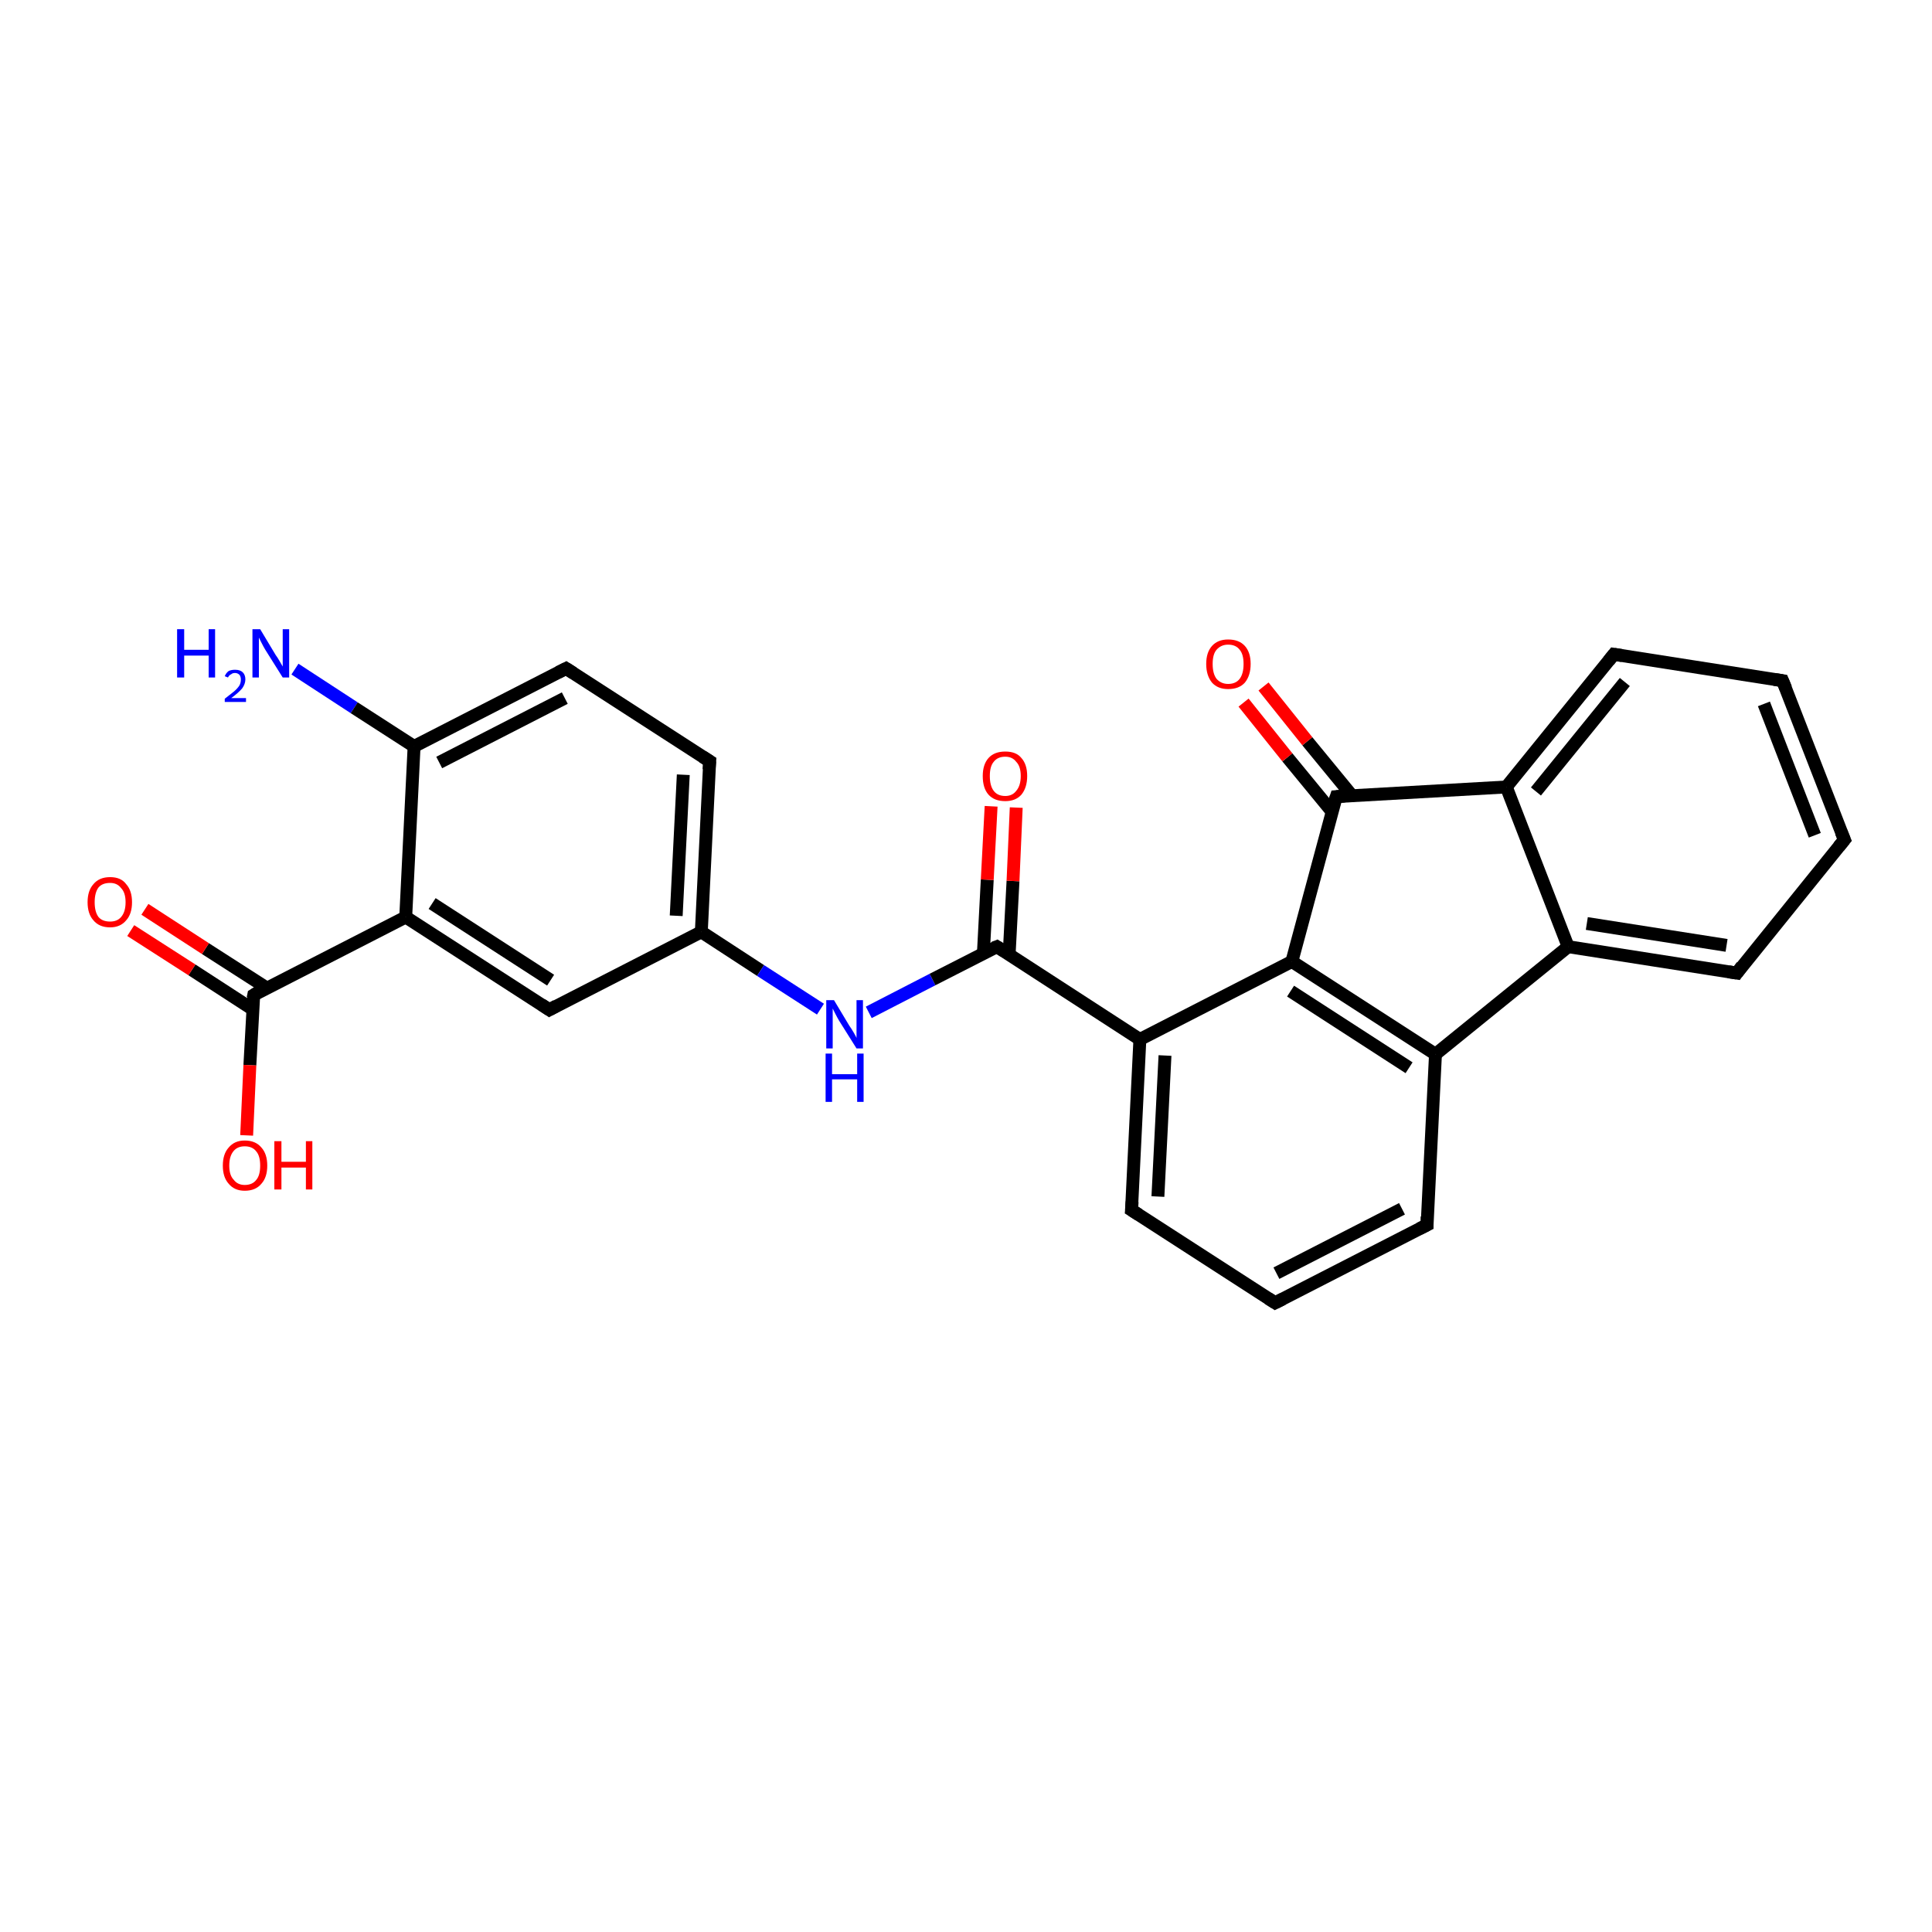 <?xml version='1.0' encoding='iso-8859-1'?>
<svg version='1.1' baseProfile='full'
              xmlns='http://www.w3.org/2000/svg'
                      xmlns:rdkit='http://www.rdkit.org/xml'
                      xmlns:xlink='http://www.w3.org/1999/xlink'
                  xml:space='preserve'
width='300px' height='300px' viewBox='0 0 300 300'>
<!-- END OF HEADER -->
<rect style='opacity:1.0;fill:#FFFFFF;stroke:none' width='300.0' height='300.0' x='0.0' y='0.0'> </rect>
<path class='bond-0 atom-0 atom-1' d='M 45.8,103.9 L 55.0,109.9' style='fill:none;fill-rule:evenodd;stroke:#0000FF;stroke-width:2.0px;stroke-linecap:butt;stroke-linejoin:miter;stroke-opacity:1' />
<path class='bond-0 atom-0 atom-1' d='M 55.0,109.9 L 64.3,115.9' style='fill:none;fill-rule:evenodd;stroke:#000000;stroke-width:2.0px;stroke-linecap:butt;stroke-linejoin:miter;stroke-opacity:1' />
<path class='bond-1 atom-1 atom-2' d='M 64.3,115.9 L 87.9,103.8' style='fill:none;fill-rule:evenodd;stroke:#000000;stroke-width:2.0px;stroke-linecap:butt;stroke-linejoin:miter;stroke-opacity:1' />
<path class='bond-1 atom-1 atom-2' d='M 68.2,118.4 L 87.7,108.4' style='fill:none;fill-rule:evenodd;stroke:#000000;stroke-width:2.0px;stroke-linecap:butt;stroke-linejoin:miter;stroke-opacity:1' />
<path class='bond-2 atom-2 atom-3' d='M 87.9,103.8 L 110.2,118.2' style='fill:none;fill-rule:evenodd;stroke:#000000;stroke-width:2.0px;stroke-linecap:butt;stroke-linejoin:miter;stroke-opacity:1' />
<path class='bond-3 atom-3 atom-4' d='M 110.2,118.2 L 108.9,144.7' style='fill:none;fill-rule:evenodd;stroke:#000000;stroke-width:2.0px;stroke-linecap:butt;stroke-linejoin:miter;stroke-opacity:1' />
<path class='bond-3 atom-3 atom-4' d='M 106.1,120.3 L 105.0,142.2' style='fill:none;fill-rule:evenodd;stroke:#000000;stroke-width:2.0px;stroke-linecap:butt;stroke-linejoin:miter;stroke-opacity:1' />
<path class='bond-4 atom-4 atom-5' d='M 108.9,144.7 L 118.1,150.7' style='fill:none;fill-rule:evenodd;stroke:#000000;stroke-width:2.0px;stroke-linecap:butt;stroke-linejoin:miter;stroke-opacity:1' />
<path class='bond-4 atom-4 atom-5' d='M 118.1,150.7 L 127.4,156.7' style='fill:none;fill-rule:evenodd;stroke:#0000FF;stroke-width:2.0px;stroke-linecap:butt;stroke-linejoin:miter;stroke-opacity:1' />
<path class='bond-5 atom-5 atom-6' d='M 134.9,157.2 L 144.8,152.1' style='fill:none;fill-rule:evenodd;stroke:#0000FF;stroke-width:2.0px;stroke-linecap:butt;stroke-linejoin:miter;stroke-opacity:1' />
<path class='bond-5 atom-5 atom-6' d='M 144.8,152.1 L 154.8,147.0' style='fill:none;fill-rule:evenodd;stroke:#000000;stroke-width:2.0px;stroke-linecap:butt;stroke-linejoin:miter;stroke-opacity:1' />
<path class='bond-6 atom-6 atom-7' d='M 156.7,148.2 L 157.3,136.8' style='fill:none;fill-rule:evenodd;stroke:#000000;stroke-width:2.0px;stroke-linecap:butt;stroke-linejoin:miter;stroke-opacity:1' />
<path class='bond-6 atom-6 atom-7' d='M 157.3,136.8 L 157.8,125.4' style='fill:none;fill-rule:evenodd;stroke:#FF0000;stroke-width:2.0px;stroke-linecap:butt;stroke-linejoin:miter;stroke-opacity:1' />
<path class='bond-6 atom-6 atom-7' d='M 152.7,148.0 L 153.3,136.6' style='fill:none;fill-rule:evenodd;stroke:#000000;stroke-width:2.0px;stroke-linecap:butt;stroke-linejoin:miter;stroke-opacity:1' />
<path class='bond-6 atom-6 atom-7' d='M 153.3,136.6 L 153.9,125.2' style='fill:none;fill-rule:evenodd;stroke:#FF0000;stroke-width:2.0px;stroke-linecap:butt;stroke-linejoin:miter;stroke-opacity:1' />
<path class='bond-7 atom-6 atom-8' d='M 154.8,147.0 L 177.0,161.4' style='fill:none;fill-rule:evenodd;stroke:#000000;stroke-width:2.0px;stroke-linecap:butt;stroke-linejoin:miter;stroke-opacity:1' />
<path class='bond-8 atom-8 atom-9' d='M 177.0,161.4 L 175.7,187.9' style='fill:none;fill-rule:evenodd;stroke:#000000;stroke-width:2.0px;stroke-linecap:butt;stroke-linejoin:miter;stroke-opacity:1' />
<path class='bond-8 atom-8 atom-9' d='M 180.9,163.9 L 179.8,185.8' style='fill:none;fill-rule:evenodd;stroke:#000000;stroke-width:2.0px;stroke-linecap:butt;stroke-linejoin:miter;stroke-opacity:1' />
<path class='bond-9 atom-9 atom-10' d='M 175.7,187.9 L 198.0,202.3' style='fill:none;fill-rule:evenodd;stroke:#000000;stroke-width:2.0px;stroke-linecap:butt;stroke-linejoin:miter;stroke-opacity:1' />
<path class='bond-10 atom-10 atom-11' d='M 198.0,202.3 L 221.6,190.2' style='fill:none;fill-rule:evenodd;stroke:#000000;stroke-width:2.0px;stroke-linecap:butt;stroke-linejoin:miter;stroke-opacity:1' />
<path class='bond-10 atom-10 atom-11' d='M 198.2,197.7 L 217.7,187.7' style='fill:none;fill-rule:evenodd;stroke:#000000;stroke-width:2.0px;stroke-linecap:butt;stroke-linejoin:miter;stroke-opacity:1' />
<path class='bond-11 atom-11 atom-12' d='M 221.6,190.2 L 222.9,163.7' style='fill:none;fill-rule:evenodd;stroke:#000000;stroke-width:2.0px;stroke-linecap:butt;stroke-linejoin:miter;stroke-opacity:1' />
<path class='bond-12 atom-12 atom-13' d='M 222.9,163.7 L 243.5,147.0' style='fill:none;fill-rule:evenodd;stroke:#000000;stroke-width:2.0px;stroke-linecap:butt;stroke-linejoin:miter;stroke-opacity:1' />
<path class='bond-13 atom-13 atom-14' d='M 243.5,147.0 L 269.7,151.1' style='fill:none;fill-rule:evenodd;stroke:#000000;stroke-width:2.0px;stroke-linecap:butt;stroke-linejoin:miter;stroke-opacity:1' />
<path class='bond-13 atom-13 atom-14' d='M 246.4,143.4 L 268.1,146.8' style='fill:none;fill-rule:evenodd;stroke:#000000;stroke-width:2.0px;stroke-linecap:butt;stroke-linejoin:miter;stroke-opacity:1' />
<path class='bond-14 atom-14 atom-15' d='M 269.7,151.1 L 286.4,130.4' style='fill:none;fill-rule:evenodd;stroke:#000000;stroke-width:2.0px;stroke-linecap:butt;stroke-linejoin:miter;stroke-opacity:1' />
<path class='bond-15 atom-15 atom-16' d='M 286.4,130.4 L 276.8,105.7' style='fill:none;fill-rule:evenodd;stroke:#000000;stroke-width:2.0px;stroke-linecap:butt;stroke-linejoin:miter;stroke-opacity:1' />
<path class='bond-15 atom-15 atom-16' d='M 281.8,129.7 L 273.9,109.3' style='fill:none;fill-rule:evenodd;stroke:#000000;stroke-width:2.0px;stroke-linecap:butt;stroke-linejoin:miter;stroke-opacity:1' />
<path class='bond-16 atom-16 atom-17' d='M 276.8,105.7 L 250.6,101.6' style='fill:none;fill-rule:evenodd;stroke:#000000;stroke-width:2.0px;stroke-linecap:butt;stroke-linejoin:miter;stroke-opacity:1' />
<path class='bond-17 atom-17 atom-18' d='M 250.6,101.6 L 233.9,122.2' style='fill:none;fill-rule:evenodd;stroke:#000000;stroke-width:2.0px;stroke-linecap:butt;stroke-linejoin:miter;stroke-opacity:1' />
<path class='bond-17 atom-17 atom-18' d='M 252.3,105.9 L 238.5,122.9' style='fill:none;fill-rule:evenodd;stroke:#000000;stroke-width:2.0px;stroke-linecap:butt;stroke-linejoin:miter;stroke-opacity:1' />
<path class='bond-18 atom-18 atom-19' d='M 233.9,122.2 L 207.5,123.7' style='fill:none;fill-rule:evenodd;stroke:#000000;stroke-width:2.0px;stroke-linecap:butt;stroke-linejoin:miter;stroke-opacity:1' />
<path class='bond-19 atom-19 atom-20' d='M 209.9,123.5 L 203.0,115.1' style='fill:none;fill-rule:evenodd;stroke:#000000;stroke-width:2.0px;stroke-linecap:butt;stroke-linejoin:miter;stroke-opacity:1' />
<path class='bond-19 atom-19 atom-20' d='M 203.0,115.1 L 196.2,106.6' style='fill:none;fill-rule:evenodd;stroke:#FF0000;stroke-width:2.0px;stroke-linecap:butt;stroke-linejoin:miter;stroke-opacity:1' />
<path class='bond-19 atom-19 atom-20' d='M 206.8,126.0 L 199.9,117.6' style='fill:none;fill-rule:evenodd;stroke:#000000;stroke-width:2.0px;stroke-linecap:butt;stroke-linejoin:miter;stroke-opacity:1' />
<path class='bond-19 atom-19 atom-20' d='M 199.9,117.6 L 193.1,109.1' style='fill:none;fill-rule:evenodd;stroke:#FF0000;stroke-width:2.0px;stroke-linecap:butt;stroke-linejoin:miter;stroke-opacity:1' />
<path class='bond-20 atom-19 atom-21' d='M 207.5,123.7 L 200.6,149.3' style='fill:none;fill-rule:evenodd;stroke:#000000;stroke-width:2.0px;stroke-linecap:butt;stroke-linejoin:miter;stroke-opacity:1' />
<path class='bond-21 atom-4 atom-22' d='M 108.9,144.7 L 85.3,156.8' style='fill:none;fill-rule:evenodd;stroke:#000000;stroke-width:2.0px;stroke-linecap:butt;stroke-linejoin:miter;stroke-opacity:1' />
<path class='bond-22 atom-22 atom-23' d='M 85.3,156.8 L 63.0,142.4' style='fill:none;fill-rule:evenodd;stroke:#000000;stroke-width:2.0px;stroke-linecap:butt;stroke-linejoin:miter;stroke-opacity:1' />
<path class='bond-22 atom-22 atom-23' d='M 85.5,152.2 L 67.1,140.3' style='fill:none;fill-rule:evenodd;stroke:#000000;stroke-width:2.0px;stroke-linecap:butt;stroke-linejoin:miter;stroke-opacity:1' />
<path class='bond-23 atom-23 atom-24' d='M 63.0,142.4 L 39.4,154.5' style='fill:none;fill-rule:evenodd;stroke:#000000;stroke-width:2.0px;stroke-linecap:butt;stroke-linejoin:miter;stroke-opacity:1' />
<path class='bond-24 atom-24 atom-25' d='M 39.4,154.5 L 38.8,165.4' style='fill:none;fill-rule:evenodd;stroke:#000000;stroke-width:2.0px;stroke-linecap:butt;stroke-linejoin:miter;stroke-opacity:1' />
<path class='bond-24 atom-24 atom-25' d='M 38.8,165.4 L 38.3,176.3' style='fill:none;fill-rule:evenodd;stroke:#FF0000;stroke-width:2.0px;stroke-linecap:butt;stroke-linejoin:miter;stroke-opacity:1' />
<path class='bond-25 atom-24 atom-26' d='M 41.4,153.4 L 31.9,147.3' style='fill:none;fill-rule:evenodd;stroke:#000000;stroke-width:2.0px;stroke-linecap:butt;stroke-linejoin:miter;stroke-opacity:1' />
<path class='bond-25 atom-24 atom-26' d='M 31.9,147.3 L 22.5,141.2' style='fill:none;fill-rule:evenodd;stroke:#FF0000;stroke-width:2.0px;stroke-linecap:butt;stroke-linejoin:miter;stroke-opacity:1' />
<path class='bond-25 atom-24 atom-26' d='M 39.2,156.7 L 29.8,150.6' style='fill:none;fill-rule:evenodd;stroke:#000000;stroke-width:2.0px;stroke-linecap:butt;stroke-linejoin:miter;stroke-opacity:1' />
<path class='bond-25 atom-24 atom-26' d='M 29.8,150.6 L 20.3,144.5' style='fill:none;fill-rule:evenodd;stroke:#FF0000;stroke-width:2.0px;stroke-linecap:butt;stroke-linejoin:miter;stroke-opacity:1' />
<path class='bond-26 atom-23 atom-1' d='M 63.0,142.4 L 64.3,115.9' style='fill:none;fill-rule:evenodd;stroke:#000000;stroke-width:2.0px;stroke-linecap:butt;stroke-linejoin:miter;stroke-opacity:1' />
<path class='bond-27 atom-21 atom-8' d='M 200.6,149.3 L 177.0,161.4' style='fill:none;fill-rule:evenodd;stroke:#000000;stroke-width:2.0px;stroke-linecap:butt;stroke-linejoin:miter;stroke-opacity:1' />
<path class='bond-28 atom-21 atom-12' d='M 200.6,149.3 L 222.9,163.7' style='fill:none;fill-rule:evenodd;stroke:#000000;stroke-width:2.0px;stroke-linecap:butt;stroke-linejoin:miter;stroke-opacity:1' />
<path class='bond-28 atom-21 atom-12' d='M 200.4,153.9 L 218.8,165.8' style='fill:none;fill-rule:evenodd;stroke:#000000;stroke-width:2.0px;stroke-linecap:butt;stroke-linejoin:miter;stroke-opacity:1' />
<path class='bond-29 atom-18 atom-13' d='M 233.9,122.2 L 243.5,147.0' style='fill:none;fill-rule:evenodd;stroke:#000000;stroke-width:2.0px;stroke-linecap:butt;stroke-linejoin:miter;stroke-opacity:1' />
<path d='M 86.7,104.4 L 87.9,103.8 L 89.0,104.5' style='fill:none;stroke:#000000;stroke-width:2.0px;stroke-linecap:butt;stroke-linejoin:miter;stroke-opacity:1;' />
<path d='M 109.1,117.5 L 110.2,118.2 L 110.1,119.5' style='fill:none;stroke:#000000;stroke-width:2.0px;stroke-linecap:butt;stroke-linejoin:miter;stroke-opacity:1;' />
<path d='M 154.3,147.2 L 154.8,147.0 L 155.9,147.7' style='fill:none;stroke:#000000;stroke-width:2.0px;stroke-linecap:butt;stroke-linejoin:miter;stroke-opacity:1;' />
<path d='M 175.8,186.6 L 175.7,187.9 L 176.8,188.6' style='fill:none;stroke:#000000;stroke-width:2.0px;stroke-linecap:butt;stroke-linejoin:miter;stroke-opacity:1;' />
<path d='M 196.9,201.6 L 198.0,202.3 L 199.2,201.7' style='fill:none;stroke:#000000;stroke-width:2.0px;stroke-linecap:butt;stroke-linejoin:miter;stroke-opacity:1;' />
<path d='M 220.4,190.8 L 221.6,190.2 L 221.6,188.9' style='fill:none;stroke:#000000;stroke-width:2.0px;stroke-linecap:butt;stroke-linejoin:miter;stroke-opacity:1;' />
<path d='M 268.4,150.9 L 269.7,151.1 L 270.5,150.0' style='fill:none;stroke:#000000;stroke-width:2.0px;stroke-linecap:butt;stroke-linejoin:miter;stroke-opacity:1;' />
<path d='M 285.5,131.5 L 286.4,130.4 L 285.9,129.2' style='fill:none;stroke:#000000;stroke-width:2.0px;stroke-linecap:butt;stroke-linejoin:miter;stroke-opacity:1;' />
<path d='M 277.3,106.9 L 276.8,105.7 L 275.5,105.5' style='fill:none;stroke:#000000;stroke-width:2.0px;stroke-linecap:butt;stroke-linejoin:miter;stroke-opacity:1;' />
<path d='M 251.9,101.8 L 250.6,101.6 L 249.8,102.6' style='fill:none;stroke:#000000;stroke-width:2.0px;stroke-linecap:butt;stroke-linejoin:miter;stroke-opacity:1;' />
<path d='M 208.8,123.6 L 207.5,123.7 L 207.1,124.9' style='fill:none;stroke:#000000;stroke-width:2.0px;stroke-linecap:butt;stroke-linejoin:miter;stroke-opacity:1;' />
<path d='M 86.4,156.2 L 85.3,156.8 L 84.1,156.0' style='fill:none;stroke:#000000;stroke-width:2.0px;stroke-linecap:butt;stroke-linejoin:miter;stroke-opacity:1;' />
<path d='M 40.5,153.8 L 39.4,154.5 L 39.3,155.0' style='fill:none;stroke:#000000;stroke-width:2.0px;stroke-linecap:butt;stroke-linejoin:miter;stroke-opacity:1;' />
<path class='atom-0' d='M 27.5 97.7
L 28.6 97.7
L 28.6 100.9
L 32.4 100.9
L 32.4 97.7
L 33.4 97.7
L 33.4 105.2
L 32.4 105.2
L 32.4 101.8
L 28.6 101.8
L 28.6 105.2
L 27.5 105.2
L 27.5 97.7
' fill='#0000FF'/>
<path class='atom-0' d='M 34.9 105.0
Q 35.1 104.5, 35.5 104.2
Q 35.9 104.0, 36.5 104.0
Q 37.3 104.0, 37.7 104.4
Q 38.1 104.8, 38.1 105.5
Q 38.1 106.2, 37.6 106.9
Q 37.0 107.6, 35.9 108.4
L 38.2 108.4
L 38.2 109.0
L 34.9 109.0
L 34.9 108.5
Q 35.8 107.8, 36.3 107.4
Q 36.9 106.9, 37.2 106.4
Q 37.4 106.0, 37.4 105.5
Q 37.4 105.1, 37.2 104.8
Q 36.9 104.5, 36.5 104.5
Q 36.1 104.5, 35.9 104.7
Q 35.6 104.8, 35.4 105.2
L 34.9 105.0
' fill='#0000FF'/>
<path class='atom-0' d='M 40.4 97.7
L 42.8 101.7
Q 43.1 102.1, 43.5 102.8
Q 43.9 103.5, 43.9 103.5
L 43.9 97.7
L 44.9 97.7
L 44.9 105.2
L 43.9 105.2
L 41.2 100.9
Q 40.9 100.4, 40.6 99.8
Q 40.3 99.2, 40.2 99.0
L 40.2 105.2
L 39.2 105.2
L 39.2 97.7
L 40.4 97.7
' fill='#0000FF'/>
<path class='atom-5' d='M 129.5 155.3
L 131.9 159.3
Q 132.2 159.7, 132.6 160.4
Q 133.0 161.1, 133.0 161.2
L 133.0 155.3
L 134.0 155.3
L 134.0 162.8
L 133.0 162.8
L 130.3 158.5
Q 130.0 158.0, 129.7 157.4
Q 129.4 156.8, 129.3 156.6
L 129.3 162.8
L 128.3 162.8
L 128.3 155.3
L 129.5 155.3
' fill='#0000FF'/>
<path class='atom-5' d='M 128.2 163.6
L 129.2 163.6
L 129.2 166.8
L 133.1 166.8
L 133.1 163.6
L 134.1 163.6
L 134.1 171.1
L 133.1 171.1
L 133.1 167.6
L 129.2 167.6
L 129.2 171.1
L 128.2 171.1
L 128.2 163.6
' fill='#0000FF'/>
<path class='atom-7' d='M 152.6 120.5
Q 152.6 118.7, 153.5 117.7
Q 154.4 116.7, 156.1 116.7
Q 157.8 116.7, 158.6 117.7
Q 159.5 118.7, 159.5 120.5
Q 159.5 122.3, 158.6 123.4
Q 157.7 124.4, 156.1 124.4
Q 154.4 124.4, 153.5 123.4
Q 152.6 122.4, 152.6 120.5
M 156.1 123.6
Q 157.2 123.6, 157.8 122.8
Q 158.5 122.0, 158.5 120.5
Q 158.5 119.0, 157.8 118.3
Q 157.2 117.5, 156.1 117.5
Q 154.9 117.5, 154.3 118.3
Q 153.7 119.0, 153.7 120.5
Q 153.7 122.0, 154.3 122.8
Q 154.9 123.6, 156.1 123.6
' fill='#FF0000'/>
<path class='atom-20' d='M 187.3 103.1
Q 187.3 101.3, 188.2 100.3
Q 189.1 99.3, 190.7 99.3
Q 192.4 99.3, 193.3 100.3
Q 194.2 101.3, 194.2 103.1
Q 194.2 104.9, 193.3 106.0
Q 192.4 107.0, 190.7 107.0
Q 189.1 107.0, 188.2 106.0
Q 187.3 104.9, 187.3 103.1
M 190.7 106.2
Q 191.9 106.2, 192.5 105.4
Q 193.1 104.6, 193.1 103.1
Q 193.1 101.6, 192.5 100.9
Q 191.9 100.1, 190.7 100.1
Q 189.6 100.1, 188.9 100.9
Q 188.3 101.6, 188.3 103.1
Q 188.3 104.6, 188.9 105.4
Q 189.6 106.2, 190.7 106.2
' fill='#FF0000'/>
<path class='atom-25' d='M 34.6 181.0
Q 34.6 179.2, 35.5 178.2
Q 36.4 177.1, 38.0 177.1
Q 39.7 177.1, 40.6 178.2
Q 41.5 179.2, 41.5 181.0
Q 41.5 182.8, 40.6 183.8
Q 39.7 184.9, 38.0 184.9
Q 36.4 184.9, 35.5 183.8
Q 34.6 182.8, 34.6 181.0
M 38.0 184.0
Q 39.2 184.0, 39.8 183.2
Q 40.4 182.5, 40.4 181.0
Q 40.4 179.5, 39.8 178.8
Q 39.2 178.0, 38.0 178.0
Q 36.9 178.0, 36.3 178.7
Q 35.6 179.5, 35.6 181.0
Q 35.6 182.5, 36.3 183.2
Q 36.9 184.0, 38.0 184.0
' fill='#FF0000'/>
<path class='atom-25' d='M 42.6 177.2
L 43.7 177.2
L 43.7 180.4
L 47.5 180.4
L 47.5 177.2
L 48.5 177.2
L 48.5 184.7
L 47.5 184.7
L 47.5 181.3
L 43.7 181.3
L 43.7 184.7
L 42.6 184.7
L 42.6 177.2
' fill='#FF0000'/>
<path class='atom-26' d='M 13.6 140.1
Q 13.6 138.3, 14.5 137.3
Q 15.4 136.2, 17.1 136.2
Q 18.8 136.2, 19.6 137.3
Q 20.5 138.3, 20.5 140.1
Q 20.5 141.9, 19.6 142.9
Q 18.7 144.0, 17.1 144.0
Q 15.4 144.0, 14.5 142.9
Q 13.6 141.9, 13.6 140.1
M 17.1 143.1
Q 18.2 143.1, 18.8 142.4
Q 19.5 141.6, 19.5 140.1
Q 19.5 138.6, 18.8 137.9
Q 18.2 137.1, 17.1 137.1
Q 15.9 137.1, 15.3 137.8
Q 14.7 138.6, 14.7 140.1
Q 14.7 141.6, 15.3 142.4
Q 15.9 143.1, 17.1 143.1
' fill='#FF0000'/>
</svg>

